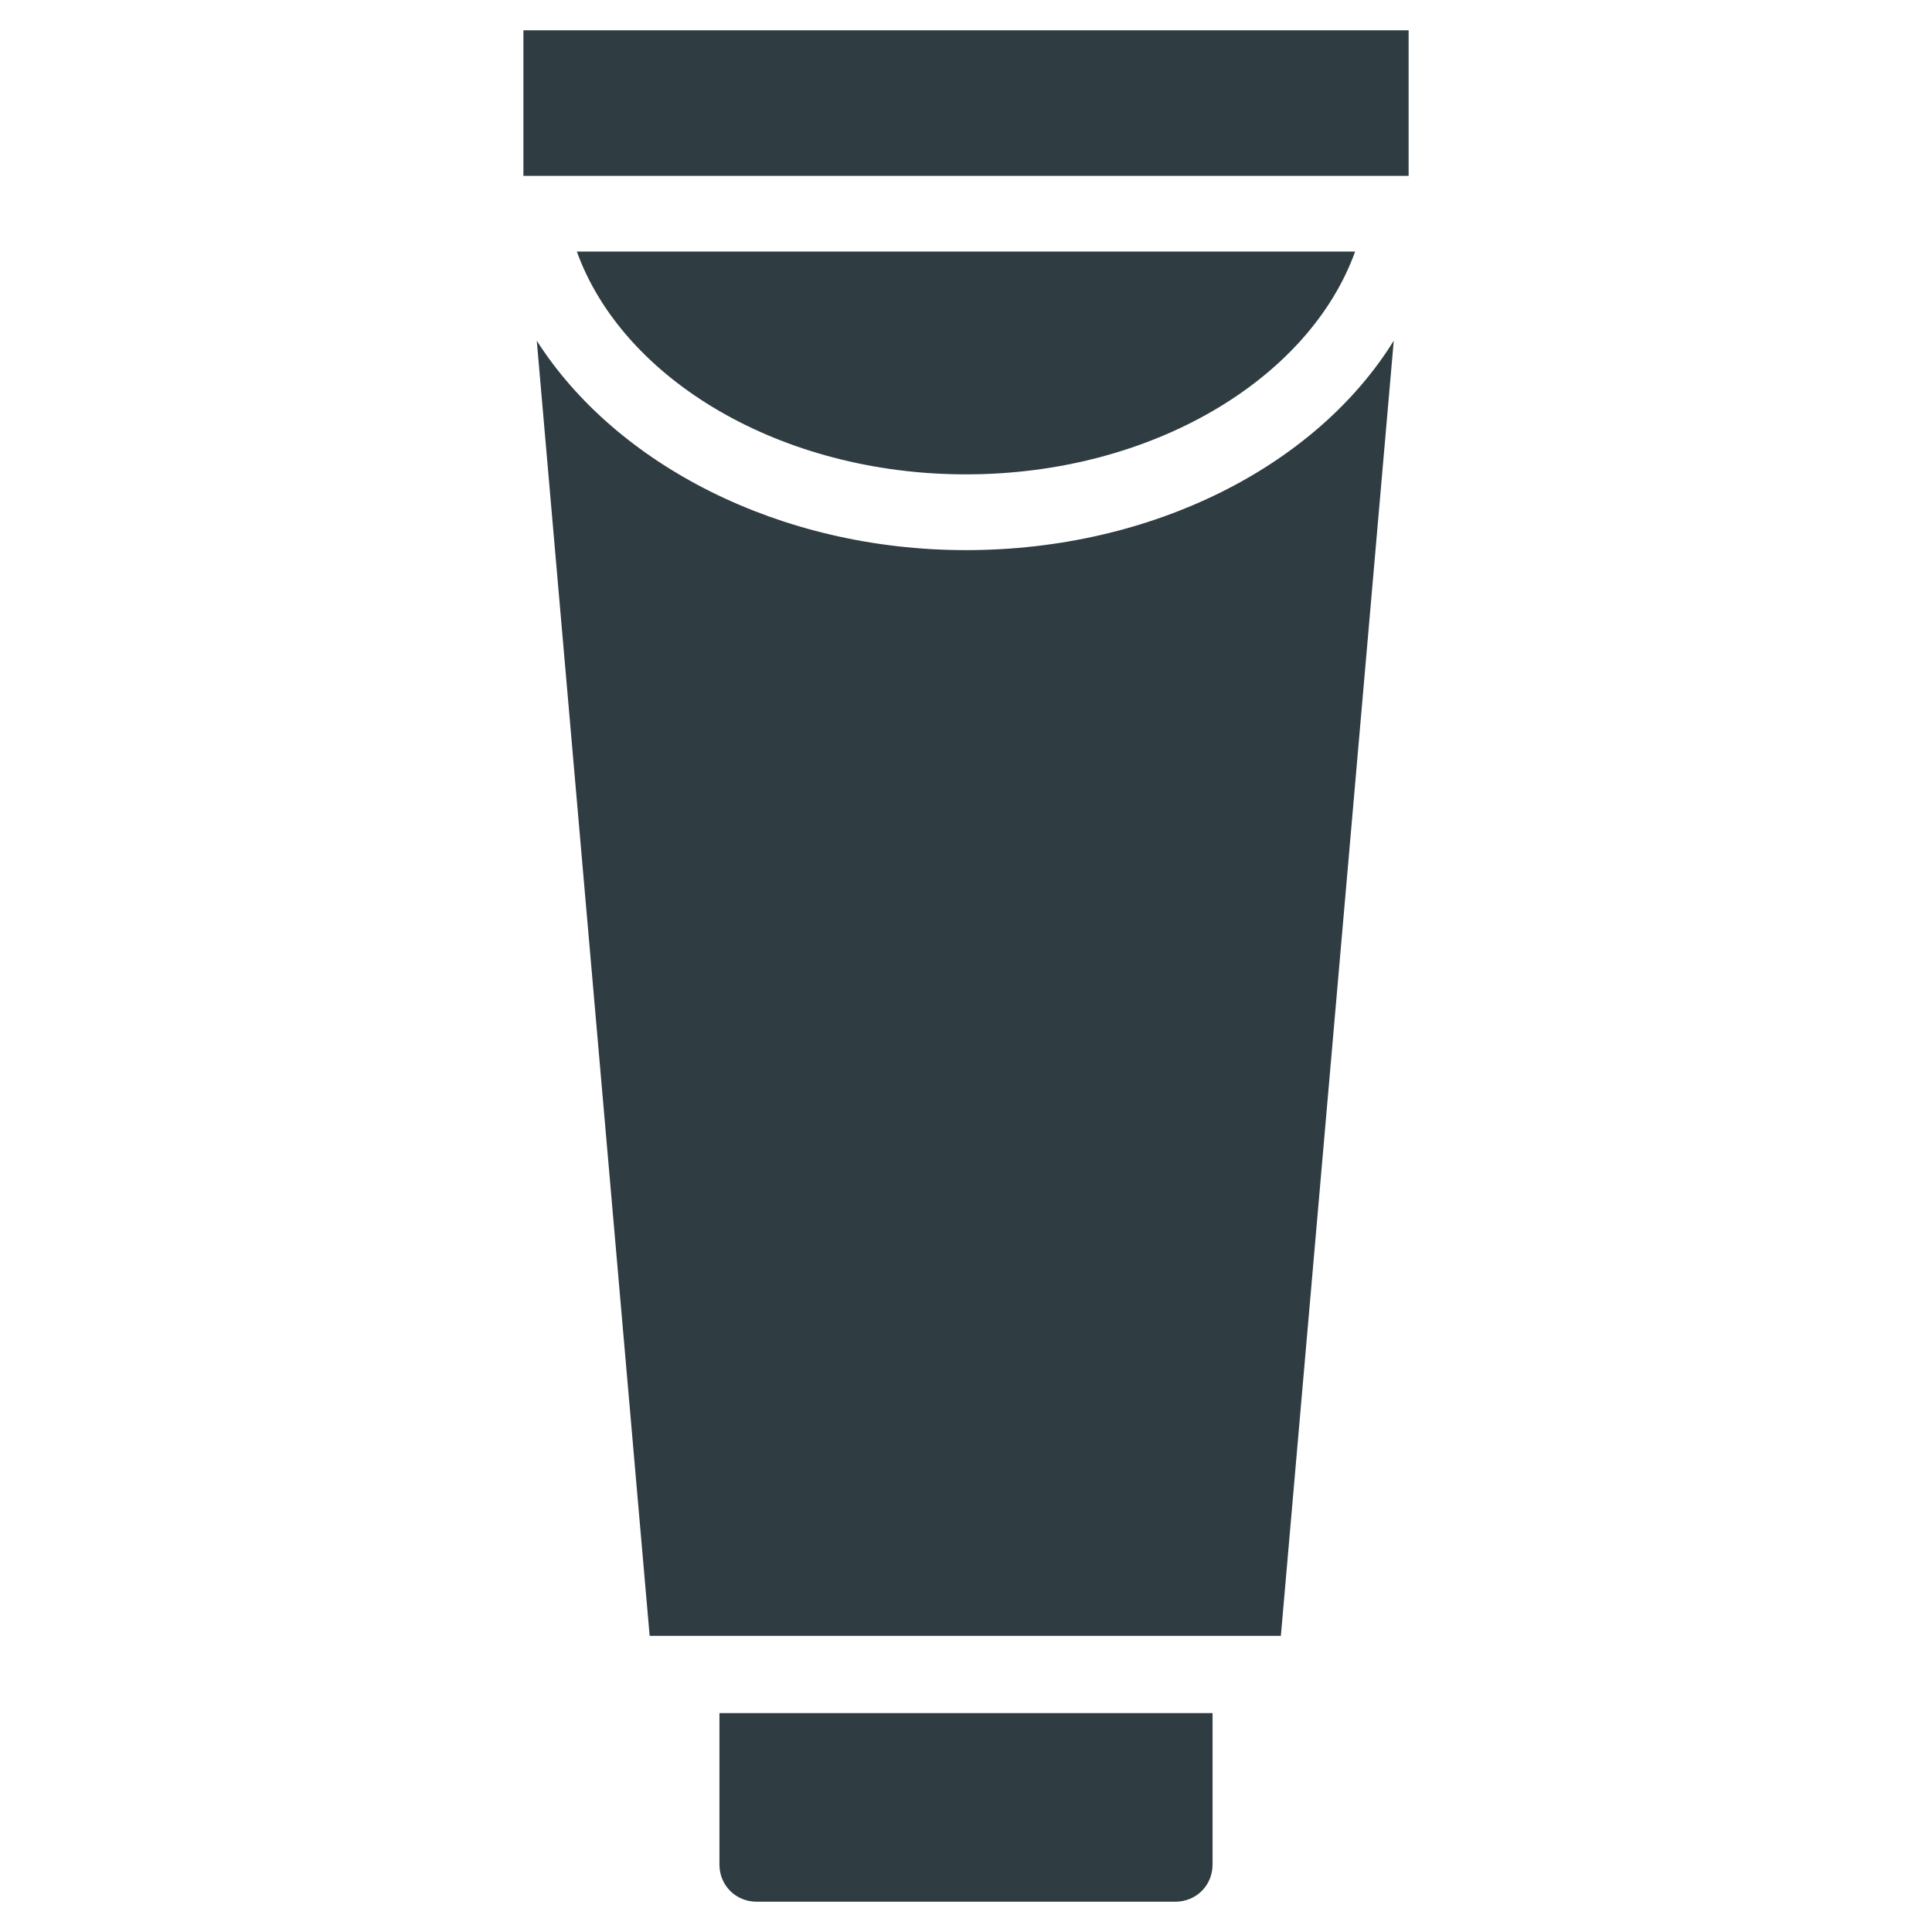 <?xml version="1.0" encoding="UTF-8"?>
<!-- Uploaded to: ICON Repo, www.iconrepo.com, Generator: ICON Repo Mixer Tools -->
<svg width="800px" height="800px" version="1.1" viewBox="144 144 512 512" xmlns="http://www.w3.org/2000/svg">
 <g fill="#2f3c42">
  <path d="m334.66 638.13c0 5.512 4.328 9.84 9.84 9.84h111c5.512 0 9.84-4.328 9.84-9.84v-40.148h-130.68z"/>
  <path d="m282.71 152.03h234.59v38.574h-234.59z"/>
  <path d="m400 269.71c49.199 0 90.922-25.191 103.12-59.039h-206.25c12.203 33.852 53.922 59.039 103.12 59.039z"/>
  <path d="m400 289.79c-49.594 0-92.891-22.828-113.75-55.496l29.914 343.22h167.28l29.914-343.22c-20.473 33.062-63.766 55.496-113.36 55.496z"/>
 </g>
</svg>